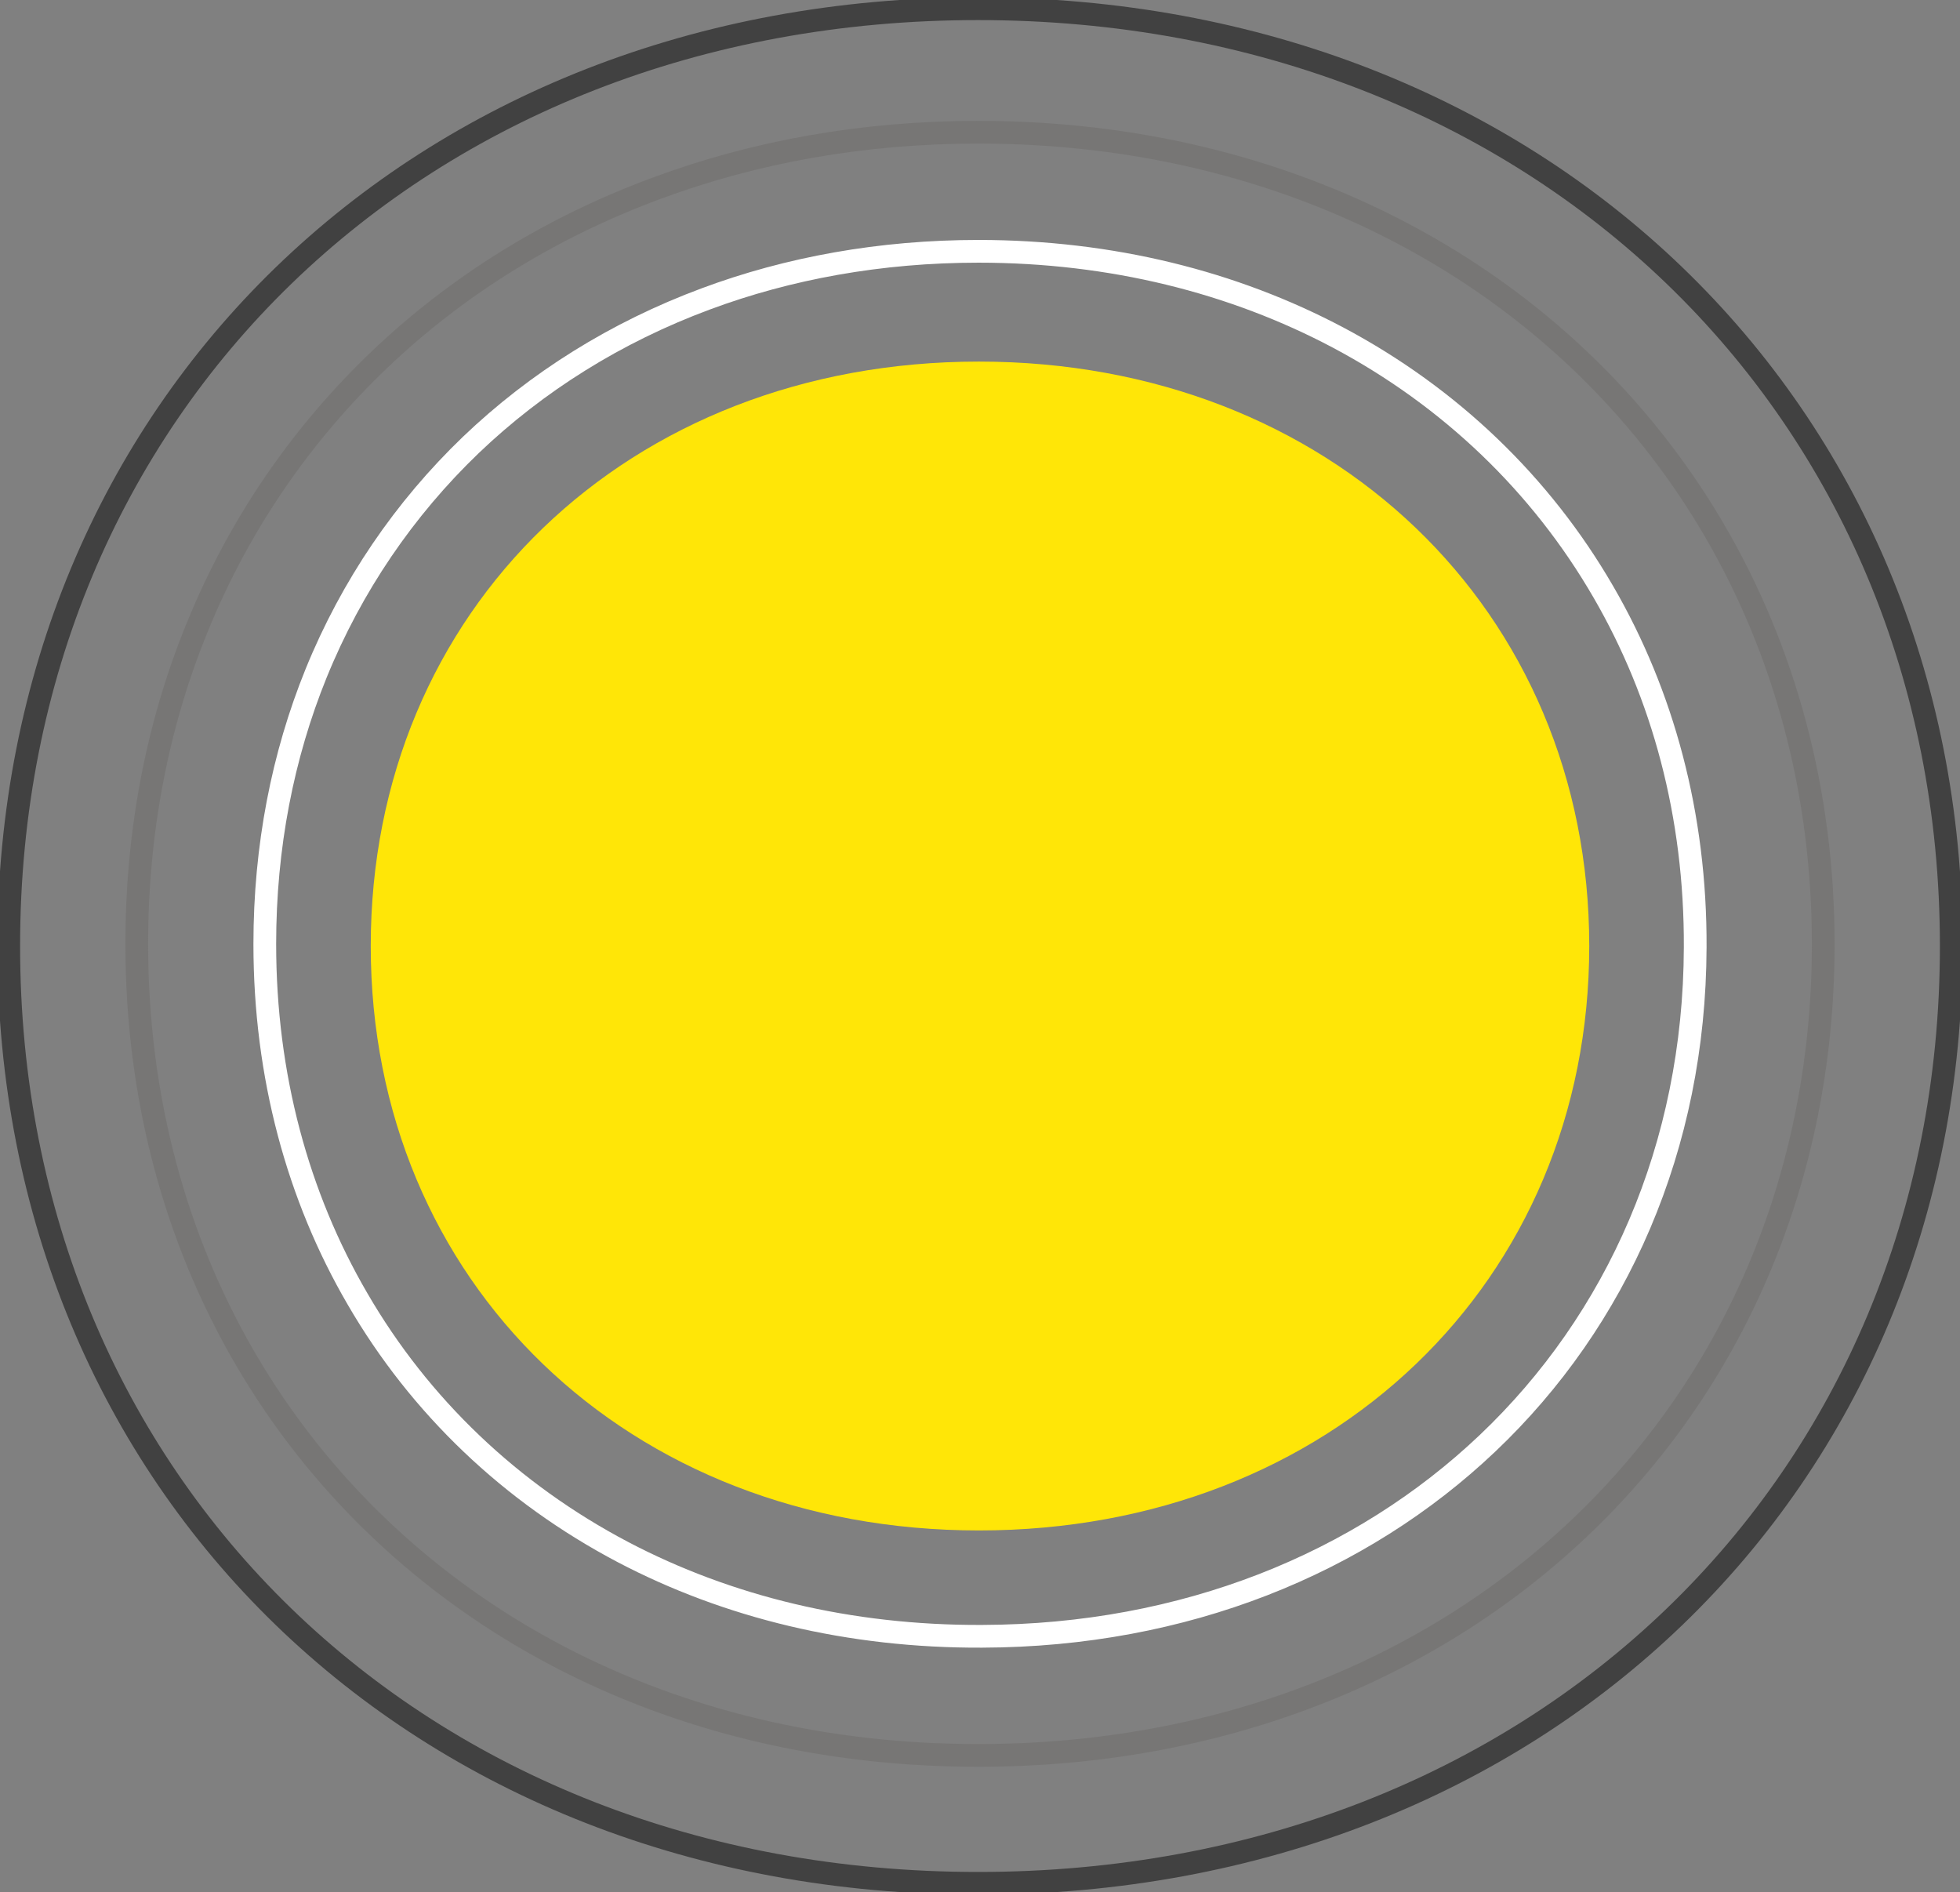 <svg xmlns="http://www.w3.org/2000/svg" width="345" height="333" viewBox="0 0 345 333" fill="none"><rect x="0" y="0" width="345" height="333" fill="#808080" stroke="none"/><g clip-path="url(#clip0_61_468)"><path d="M343.463 166.5C343.463 261.251 270.783 331.466 172.164 331.466C73.546 331.466 1.537 261.251 1.537 166.5C1.537 71.749 73.704 1.535 172.164 1.535C270.624 1.535 343.463 71.749 343.463 166.5Z" stroke="#414141" stroke-width="4" stroke-miterlimit="10"></path><path d="M172.217 23.271C199.79 23.271 225.064 29.612 246.685 40.981C269.888 53.175 288.797 71.147 301.717 93.247C314.071 114.371 320.965 139.247 320.927 166.449C320.852 207.759 304.768 243.704 277.798 269.142C251.431 294.019 214.744 308.877 172.556 308.952C144.985 309.027 119.747 302.761 98.201 291.467C75.036 279.311 56.165 261.338 43.245 239.239C30.928 218.153 24.073 193.314 24.073 166.149C24.073 146.076 27.802 127.241 34.77 110.281C42.115 92.271 53.077 76.363 66.863 63.231C80.498 50.248 96.959 40.005 115.567 33.139C132.817 26.723 151.878 23.271 172.217 23.271Z" stroke="#706F6E" stroke-opacity="0.57" stroke-width="4" stroke-miterlimit="10"></path><path d="M172.233 44.231C195.642 44.231 217.135 49.666 235.507 59.4C255.191 69.844 271.258 85.225 282.217 104.159C292.715 122.24 298.496 143.518 298.39 166.75C298.284 201.847 284.629 232.397 261.824 254.031C239.515 275.202 208.481 287.884 172.872 287.99C149.463 288.097 128.006 282.804 109.669 273.177C89.95 262.804 73.883 247.494 62.924 228.596C52.426 210.586 46.609 189.343 46.609 166.146C46.609 149.024 49.766 132.968 55.653 118.474C61.895 103.129 71.188 89.523 82.891 78.298C94.489 67.215 108.428 58.476 124.211 52.615C138.788 47.18 154.996 44.231 172.233 44.231Z" stroke="white" stroke-width="4" stroke-miterlimit="10"></path><path d="M279.74 166.5C279.74 225.602 234.152 269.361 172.309 269.361C110.467 269.361 65.259 225.602 65.259 166.5C65.259 107.398 110.509 63.639 172.309 63.639C234.11 63.639 279.74 107.398 279.74 166.5Z" fill="#FFE607"></path></g><defs><clipPath id="clip0_61_468"><rect width="345" height="333" fill="white"></rect></clipPath></defs></svg>